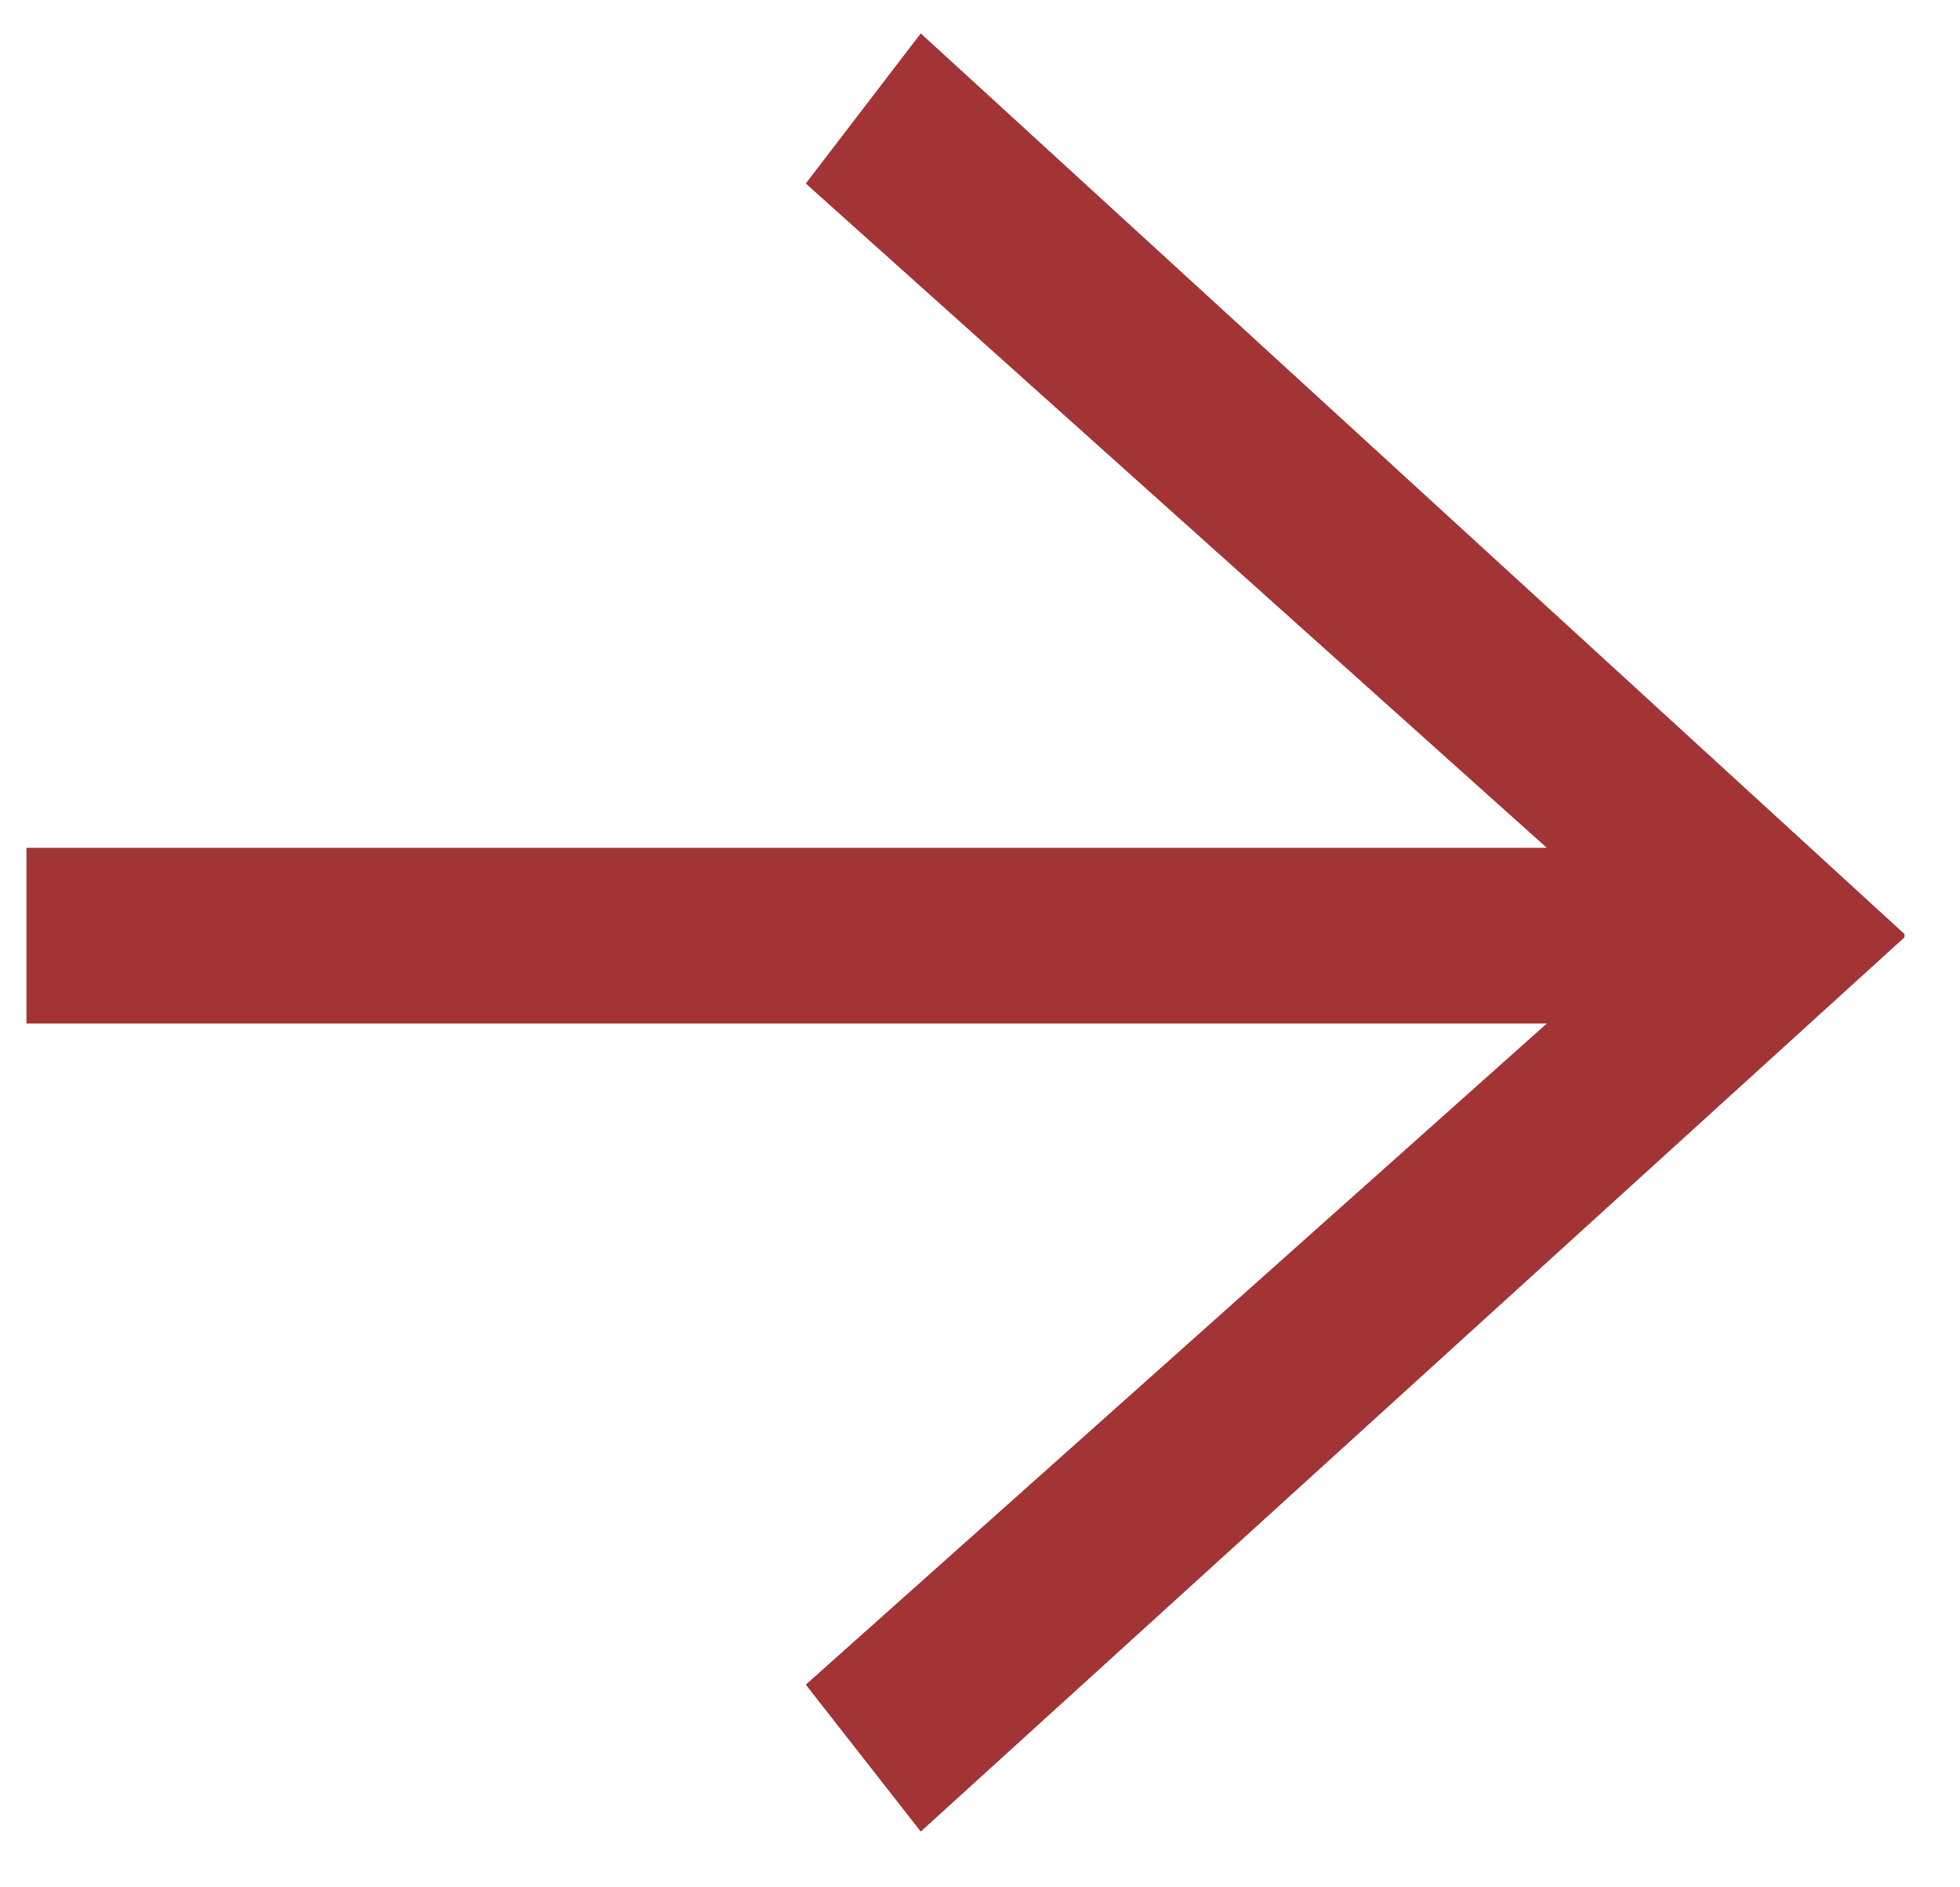 <svg xmlns="http://www.w3.org/2000/svg" width="27" height="26" viewBox="0 0 27 26">
  <polygon fill="#A33436" fill-rule="evenodd" points="526.364 73.68 526.364 76.1 547.308 76.1 537.1 85.208 538.684 87.232 552.236 74.912 552.236 74.868 538.684 62.46 537.1 64.528 547.308 73.68" transform="translate(-526 -62)"/>
</svg>
